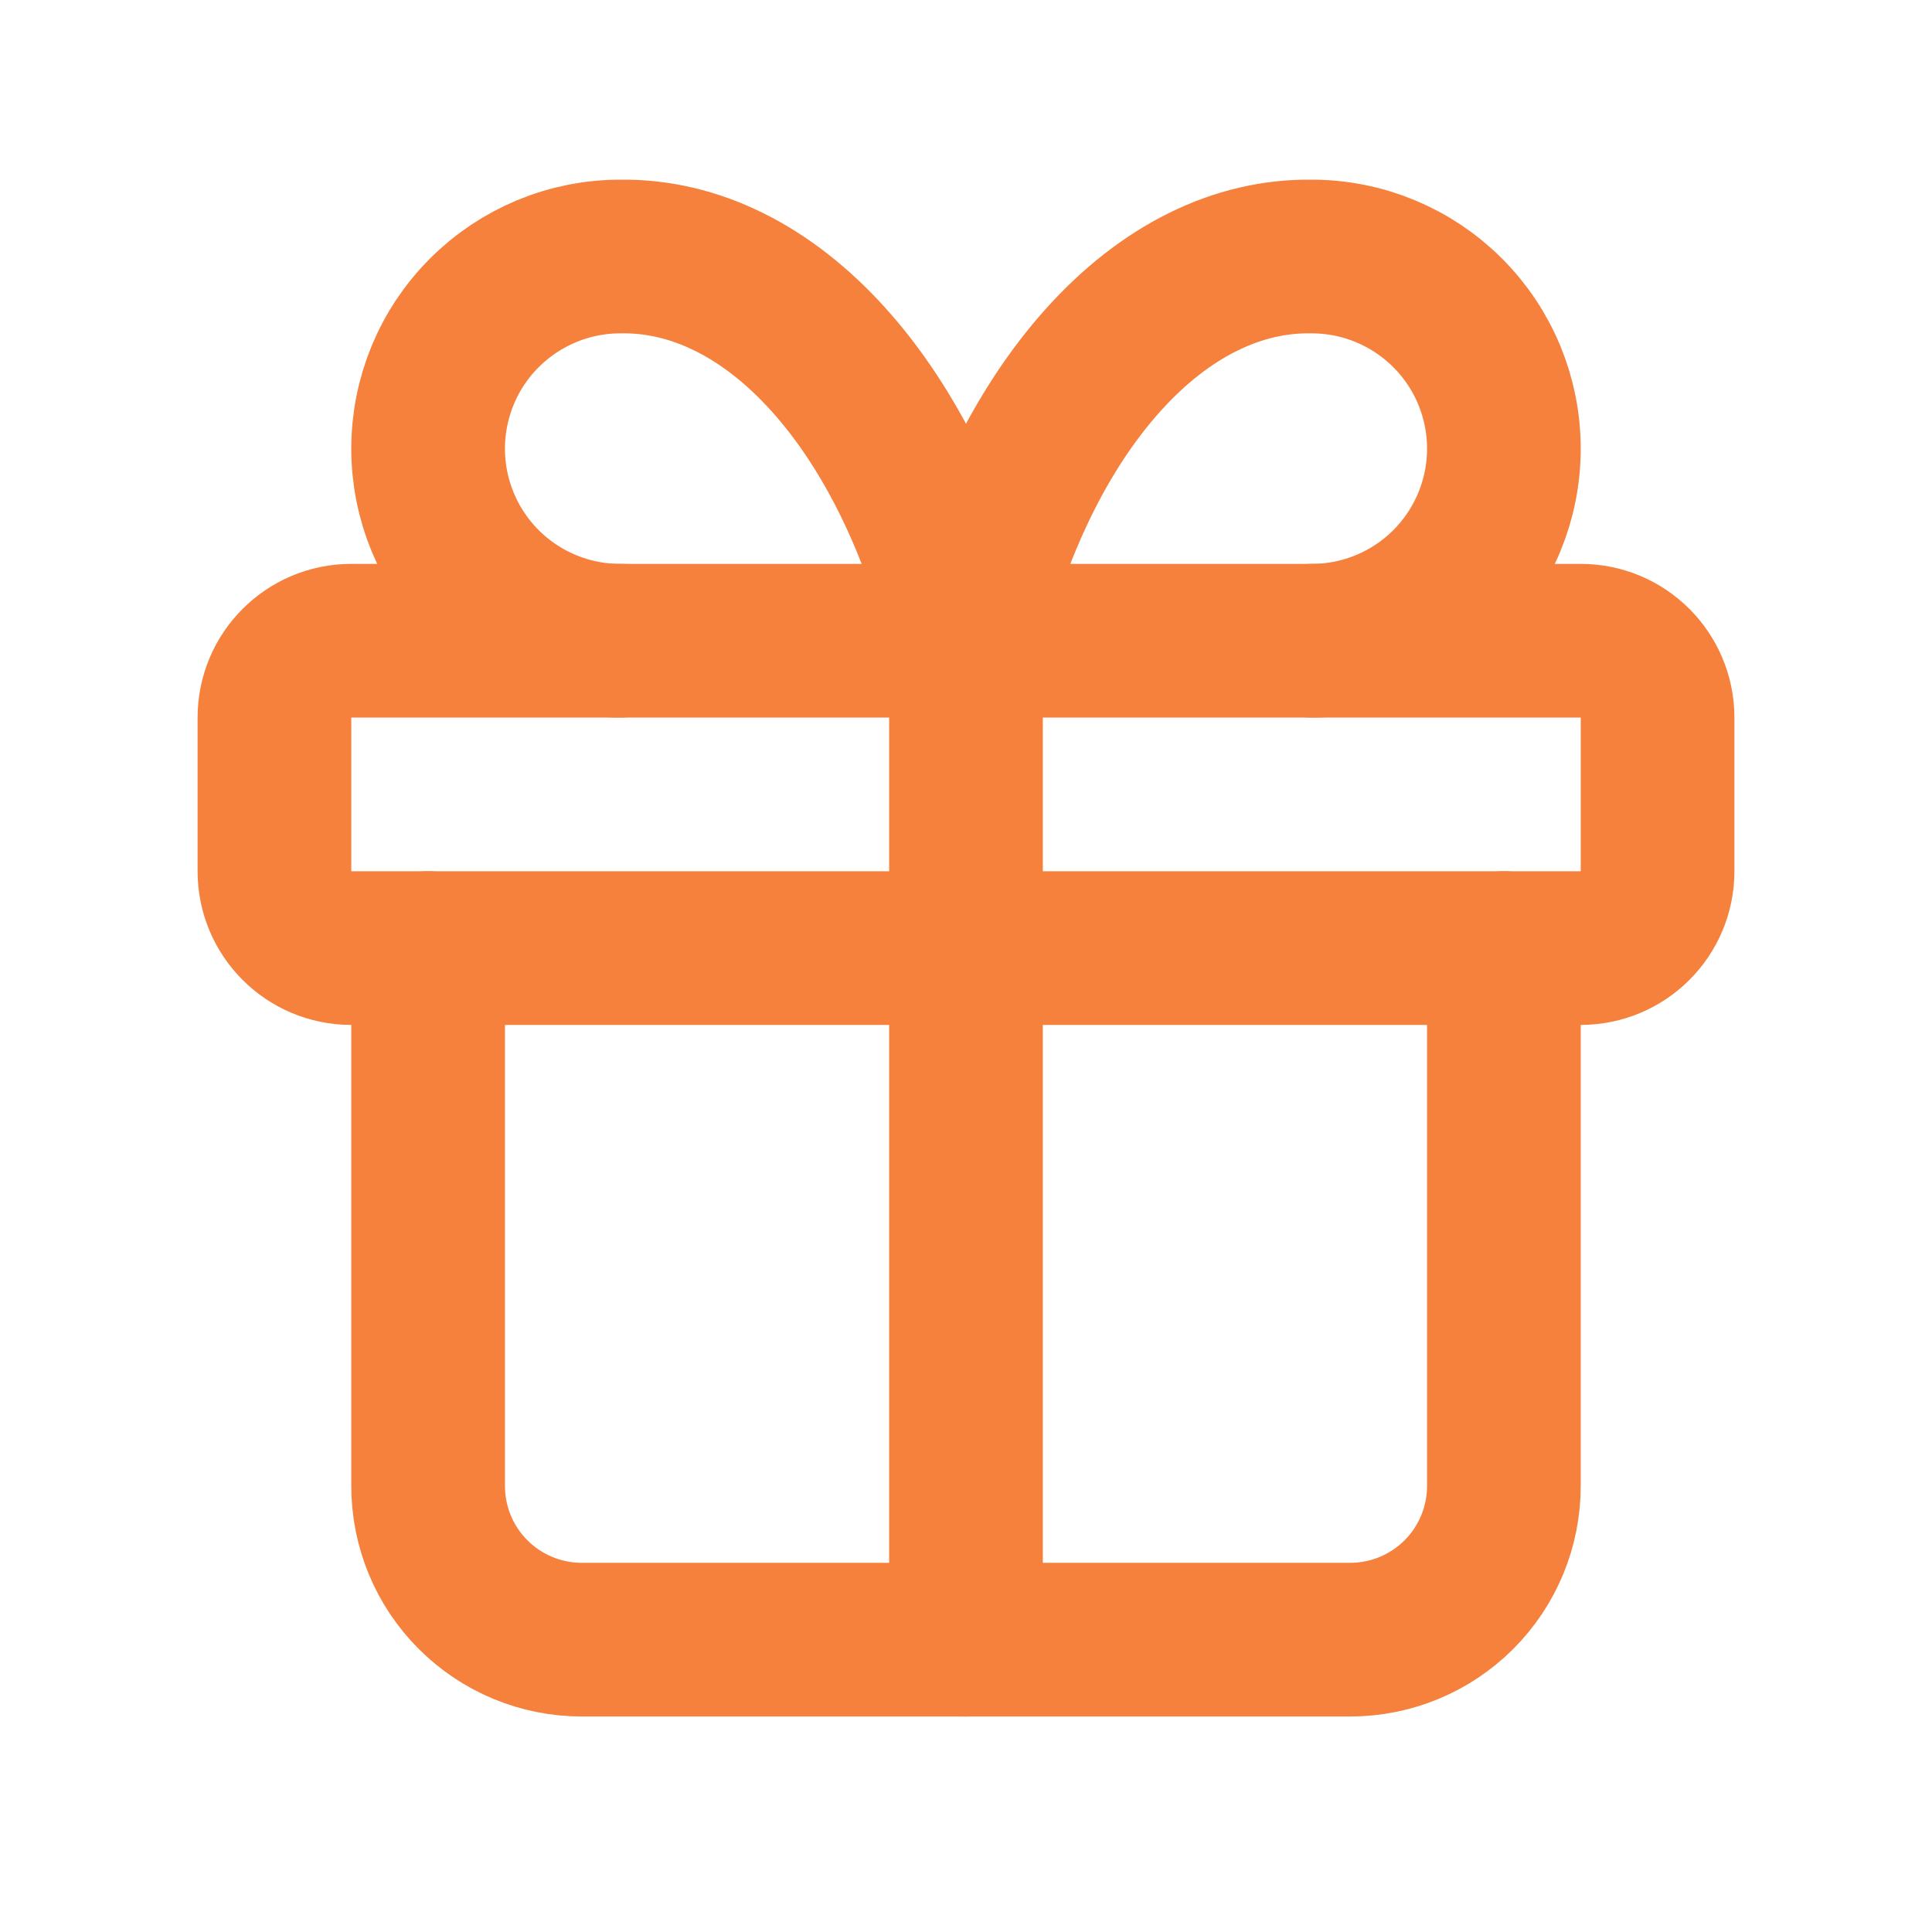 <svg width="22" height="22" viewBox="0 0 22 22" fill="none" xmlns="http://www.w3.org/2000/svg">
<path d="M18 7.296H4C3.517 7.296 3.125 7.688 3.125 8.171V9.921C3.125 10.405 3.517 10.796 4 10.796H18C18.483 10.796 18.875 10.405 18.875 9.921V8.171C18.875 7.688 18.483 7.296 18 7.296Z" stroke="#F5813D" stroke-width="1.75" stroke-linecap="round" stroke-linejoin="round"/>
<path d="M11 7.296V18.671" stroke="#F5813D" stroke-width="1.75" stroke-linecap="round" stroke-linejoin="round"/>
<path d="M17.125 10.796V16.921C17.125 17.386 16.941 17.831 16.612 18.159C16.284 18.487 15.839 18.671 15.375 18.671H6.625C6.161 18.671 5.716 18.487 5.388 18.159C5.059 17.831 4.875 17.386 4.875 16.921V10.796" stroke="#F5813D" stroke-width="1.75" stroke-linecap="round" stroke-linejoin="round"/>
<path d="M7.062 7.296C6.482 7.296 5.926 7.066 5.516 6.656C5.105 6.245 4.875 5.689 4.875 5.109C4.875 4.529 5.105 3.972 5.516 3.562C5.926 3.152 6.482 2.921 7.062 2.921C7.907 2.907 8.734 3.316 9.436 4.097C10.139 4.877 10.684 5.992 11 7.296C11.316 5.992 11.861 4.877 12.564 4.097C13.266 3.316 14.093 2.907 14.938 2.921C15.518 2.921 16.074 3.152 16.484 3.562C16.895 3.972 17.125 4.529 17.125 5.109C17.125 5.689 16.895 6.245 16.484 6.656C16.074 7.066 15.518 7.296 14.938 7.296" stroke="#F5813D" stroke-width="1.75" stroke-linecap="round" stroke-linejoin="round"/>
</svg>

